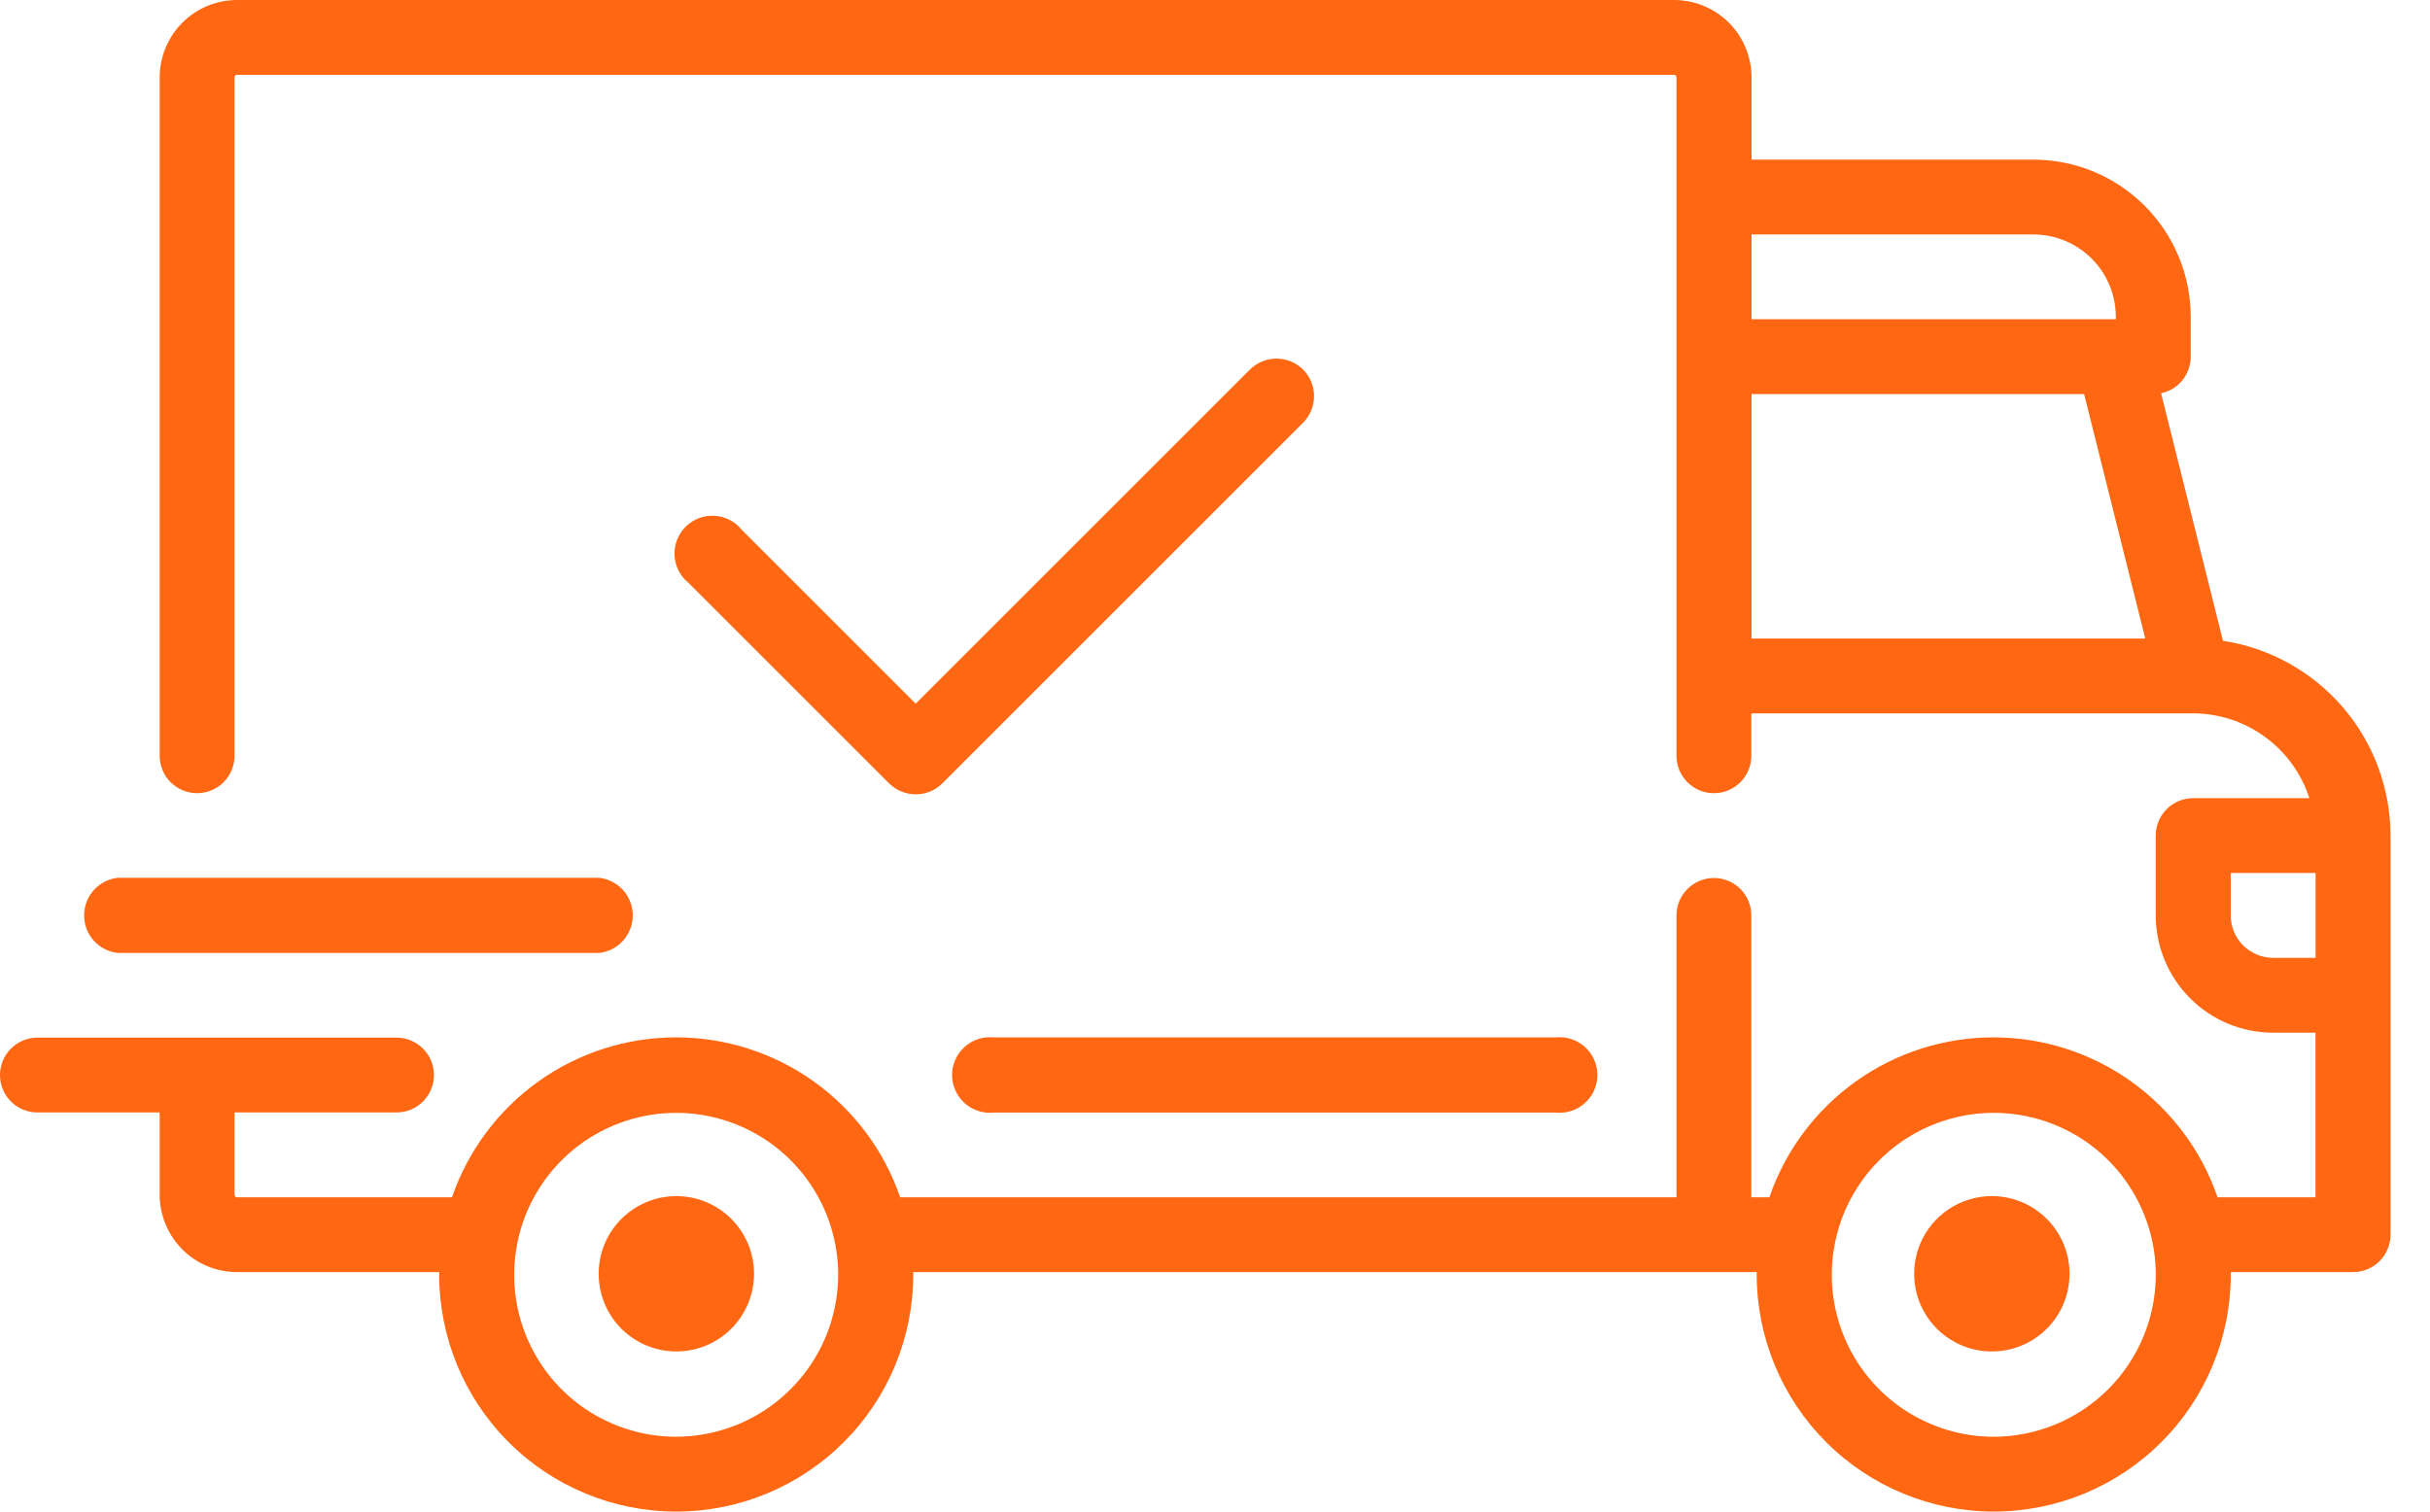 <svg width="45" height="28" viewBox="0 0 45 28" fill="none" xmlns="http://www.w3.org/2000/svg">
<path d="M41.166 11.87L40.02 7.285C40.175 7.252 40.315 7.167 40.415 7.043C40.514 6.92 40.569 6.766 40.569 6.607V5.868C40.568 5.096 40.261 4.356 39.715 3.811C39.17 3.265 38.43 2.958 37.658 2.957H32.436V1.432C32.436 1.244 32.398 1.058 32.326 0.884C32.254 0.71 32.148 0.552 32.015 0.419C31.881 0.286 31.723 0.18 31.549 0.109C31.375 0.037 31.188 -1.72896e-05 31 0H4.389C4.009 0.001 3.645 0.152 3.377 0.42C3.109 0.689 2.958 1.053 2.957 1.432V14C2.957 14.091 2.975 14.181 3.01 14.265C3.045 14.35 3.096 14.426 3.16 14.49C3.224 14.555 3.301 14.606 3.385 14.64C3.469 14.675 3.559 14.693 3.65 14.693C3.741 14.693 3.831 14.675 3.915 14.64C3.999 14.606 4.076 14.555 4.14 14.49C4.204 14.426 4.255 14.35 4.29 14.265C4.325 14.181 4.343 14.091 4.343 14V1.432C4.343 1.42 4.348 1.408 4.356 1.4C4.365 1.391 4.377 1.386 4.389 1.386H31C31.012 1.386 31.024 1.391 31.032 1.4C31.041 1.408 31.046 1.42 31.046 1.432V14C31.046 14.184 31.119 14.36 31.249 14.49C31.379 14.62 31.555 14.693 31.739 14.693C31.923 14.693 32.099 14.62 32.229 14.49C32.359 14.36 32.432 14.184 32.432 14V13.214H40.612C41.091 13.215 41.557 13.368 41.944 13.65C42.331 13.932 42.619 14.329 42.766 14.785H40.614C40.43 14.785 40.254 14.858 40.124 14.988C39.994 15.118 39.921 15.294 39.921 15.478V16.957C39.922 17.533 40.151 18.085 40.558 18.492C40.965 18.9 41.517 19.129 42.093 19.129H42.879V22.178H41.066C40.769 21.314 40.209 20.564 39.465 20.032C38.721 19.501 37.83 19.216 36.916 19.216C36.002 19.216 35.111 19.501 34.367 20.032C33.623 20.564 33.063 21.314 32.766 22.178H32.432V16.957C32.432 16.773 32.359 16.597 32.229 16.467C32.099 16.337 31.923 16.264 31.739 16.264C31.555 16.264 31.379 16.337 31.249 16.467C31.119 16.597 31.046 16.773 31.046 16.957V22.178H16.67C16.373 21.314 15.813 20.564 15.069 20.032C14.325 19.501 13.434 19.216 12.52 19.216C11.606 19.216 10.715 19.501 9.971 20.032C9.227 20.564 8.667 21.314 8.37 22.178H4.389C4.377 22.178 4.365 22.173 4.356 22.165C4.348 22.156 4.343 22.144 4.343 22.132V20.607H7.343C7.527 20.607 7.703 20.534 7.833 20.404C7.963 20.274 8.036 20.098 8.036 19.914C8.036 19.73 7.963 19.554 7.833 19.424C7.703 19.294 7.527 19.221 7.343 19.221H0.693C0.509 19.221 0.333 19.294 0.203 19.424C0.073 19.554 0 19.73 0 19.914C0 20.098 0.073 20.274 0.203 20.404C0.333 20.534 0.509 20.607 0.693 20.607H2.957V22.132C2.958 22.512 3.109 22.876 3.377 23.144C3.645 23.413 4.009 23.564 4.389 23.564H8.133C8.133 23.579 8.133 23.595 8.133 23.61C8.133 24.774 8.595 25.891 9.419 26.714C10.242 27.537 11.358 28 12.523 28C13.687 28 14.803 27.537 15.626 26.714C16.45 25.891 16.912 24.774 16.912 23.61C16.912 23.594 16.912 23.579 16.912 23.564H32.532C32.532 23.579 32.532 23.595 32.532 23.61C32.532 24.774 32.995 25.891 33.818 26.714C34.641 27.537 35.757 28 36.922 28C38.086 28 39.202 27.537 40.025 26.714C40.849 25.891 41.311 24.774 41.311 23.61C41.311 23.594 41.311 23.579 41.311 23.564H43.576C43.76 23.564 43.936 23.491 44.066 23.361C44.196 23.231 44.269 23.055 44.269 22.871V15.478C44.268 14.605 43.954 13.762 43.385 13.1C42.816 12.439 42.029 12.002 41.166 11.87ZM32.436 4.343H37.657C38.061 4.344 38.449 4.505 38.735 4.79C39.021 5.076 39.181 5.464 39.182 5.868V5.914H32.436V4.343ZM32.436 11.828V7.3H38.595L39.727 11.828H32.436ZM12.522 26.614C11.929 26.614 11.349 26.438 10.855 26.109C10.362 25.779 9.977 25.311 9.75 24.762C9.523 24.214 9.464 23.611 9.58 23.029C9.695 22.447 9.981 21.913 10.401 21.493C10.82 21.073 11.355 20.788 11.937 20.672C12.519 20.556 13.122 20.616 13.67 20.843C14.218 21.07 14.687 21.454 15.016 21.948C15.346 22.441 15.522 23.021 15.522 23.614C15.52 24.409 15.204 25.171 14.641 25.733C14.079 26.296 13.317 26.612 12.522 26.614ZM36.922 26.614C36.329 26.614 35.749 26.438 35.255 26.109C34.762 25.779 34.377 25.311 34.15 24.762C33.923 24.214 33.864 23.611 33.98 23.029C34.095 22.447 34.381 21.913 34.801 21.493C35.22 21.073 35.755 20.788 36.337 20.672C36.919 20.556 37.522 20.616 38.07 20.843C38.618 21.07 39.087 21.454 39.416 21.948C39.746 22.441 39.922 23.021 39.922 23.614C39.92 24.41 39.603 25.173 39.04 25.735C38.477 26.297 37.714 26.613 36.918 26.614H36.922ZM42.882 17.743H42.096C41.888 17.743 41.688 17.66 41.54 17.513C41.393 17.366 41.31 17.166 41.31 16.957V16.171H42.881V17.738L42.882 17.743Z" fill="#FF6712"/>
<path d="M12.525 22.156C12.24 22.156 11.962 22.241 11.726 22.399C11.489 22.557 11.304 22.782 11.195 23.045C11.087 23.308 11.058 23.597 11.114 23.876C11.169 24.155 11.306 24.412 11.507 24.613C11.709 24.814 11.965 24.951 12.244 25.007C12.523 25.062 12.813 25.034 13.076 24.925C13.339 24.816 13.563 24.631 13.721 24.395C13.88 24.158 13.964 23.88 13.964 23.595C13.964 23.214 13.812 22.848 13.542 22.578C13.272 22.308 12.906 22.157 12.525 22.156Z" fill="#FF6712"/>
<path d="M36.886 22.156C36.601 22.156 36.323 22.241 36.087 22.399C35.85 22.557 35.666 22.782 35.557 23.045C35.448 23.308 35.419 23.597 35.475 23.876C35.53 24.155 35.667 24.412 35.868 24.613C36.07 24.814 36.326 24.951 36.605 25.007C36.884 25.062 37.174 25.034 37.437 24.925C37.7 24.816 37.924 24.631 38.083 24.395C38.241 24.158 38.325 23.88 38.325 23.595C38.325 23.214 38.173 22.848 37.903 22.578C37.633 22.308 37.268 22.157 36.886 22.156Z" fill="#FF6712"/>
<path d="M28.806 19.217H18.406C18.308 19.207 18.21 19.217 18.116 19.247C18.023 19.277 17.937 19.327 17.863 19.392C17.791 19.458 17.732 19.538 17.692 19.628C17.652 19.718 17.631 19.815 17.631 19.913C17.631 20.011 17.652 20.108 17.692 20.198C17.732 20.288 17.791 20.368 17.863 20.434C17.937 20.5 18.023 20.549 18.116 20.579C18.21 20.609 18.308 20.62 18.406 20.609H28.806C28.904 20.62 29.003 20.609 29.096 20.579C29.189 20.549 29.276 20.5 29.349 20.434C29.422 20.368 29.48 20.288 29.52 20.198C29.56 20.108 29.581 20.011 29.581 19.913C29.581 19.815 29.56 19.718 29.52 19.628C29.48 19.538 29.422 19.458 29.349 19.392C29.276 19.327 29.189 19.277 29.096 19.247C29.003 19.217 28.904 19.207 28.806 19.217Z" fill="#FF6712"/>
<path d="M11.091 16.26H2.183C2.011 16.279 1.852 16.36 1.737 16.488C1.621 16.617 1.558 16.784 1.558 16.956C1.558 17.129 1.621 17.296 1.737 17.424C1.852 17.553 2.011 17.634 2.183 17.652H11.093C11.265 17.634 11.424 17.553 11.539 17.424C11.654 17.296 11.718 17.129 11.718 16.956C11.718 16.784 11.654 16.617 11.539 16.488C11.424 16.36 11.265 16.279 11.093 16.26H11.091Z" fill="#FF6712"/>
<path d="M24.131 6.845C24 6.716 23.823 6.643 23.639 6.643C23.455 6.643 23.278 6.716 23.147 6.845L16.957 13.035L13.737 9.815C13.675 9.738 13.598 9.675 13.511 9.63C13.423 9.585 13.327 9.559 13.229 9.554C13.131 9.549 13.033 9.564 12.941 9.599C12.849 9.634 12.765 9.688 12.696 9.758C12.626 9.828 12.572 9.911 12.537 10.003C12.502 10.095 12.486 10.193 12.492 10.291C12.497 10.39 12.523 10.486 12.568 10.573C12.613 10.661 12.676 10.738 12.753 10.799L16.466 14.512C16.597 14.642 16.774 14.714 16.958 14.714C17.142 14.714 17.319 14.642 17.45 14.512L24.133 7.829C24.262 7.698 24.334 7.521 24.334 7.337C24.334 7.153 24.261 6.976 24.131 6.845Z" fill="#FF6712"/>
</svg>
